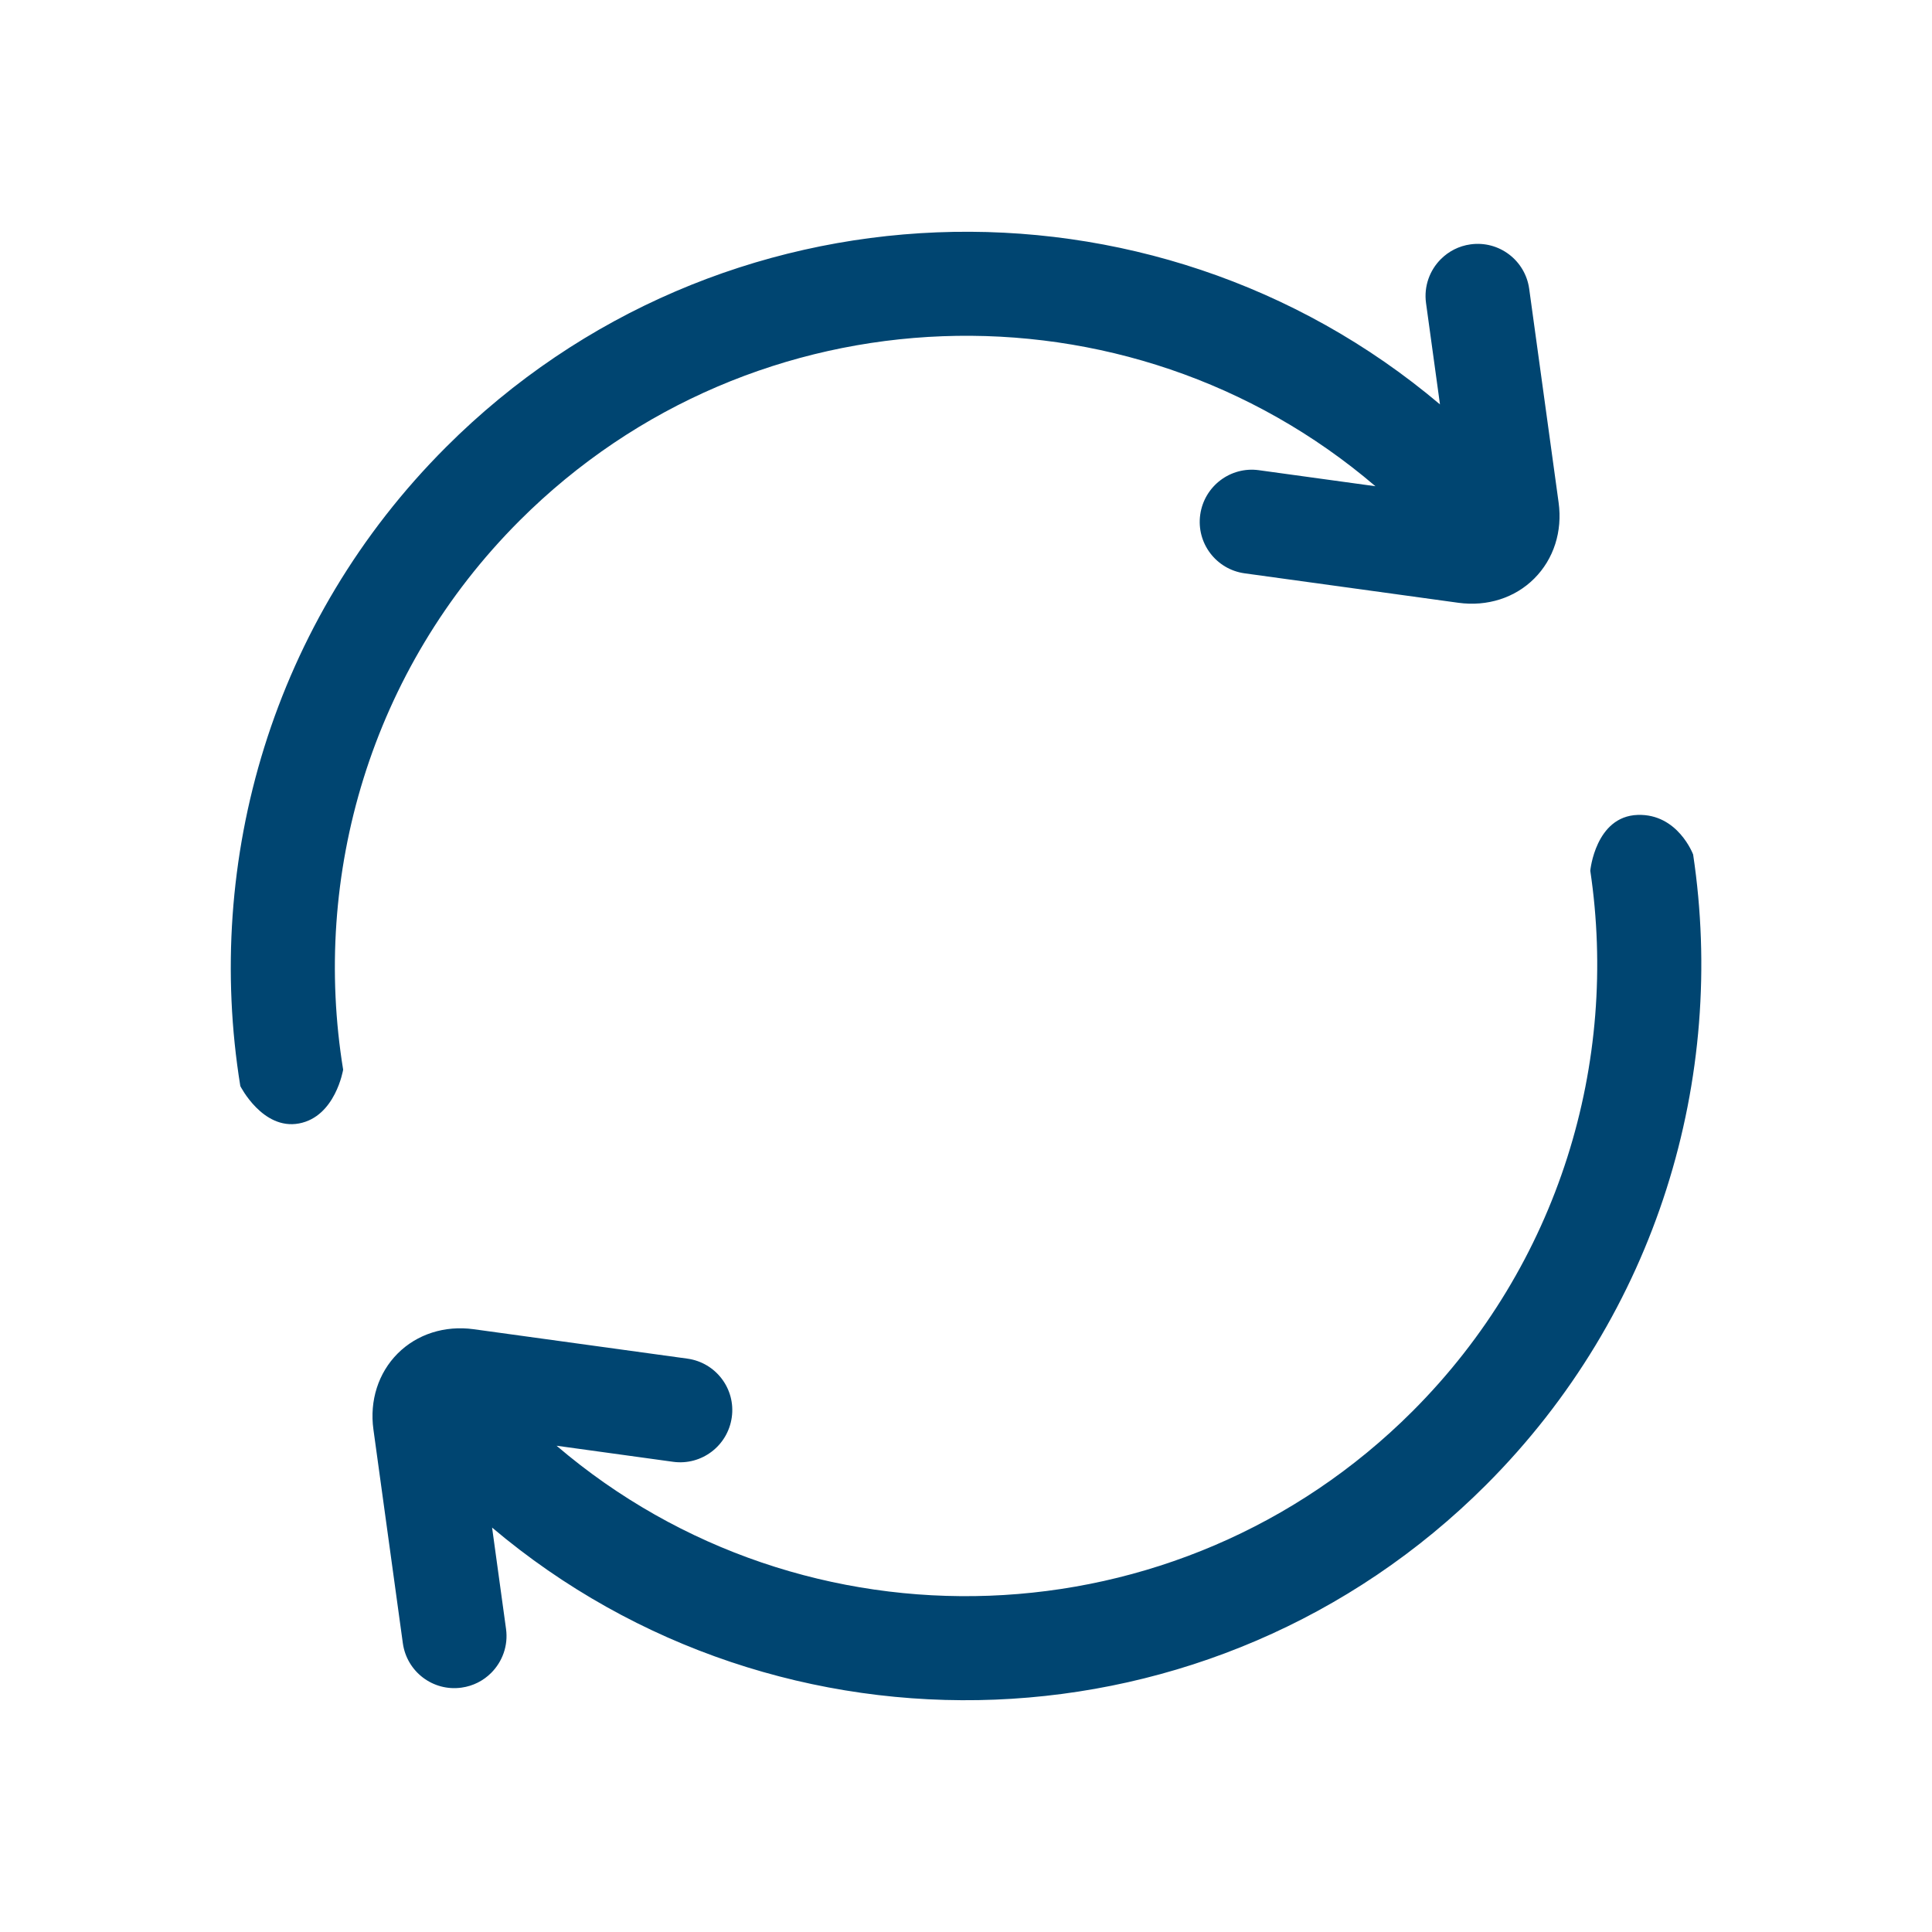 <svg width="64" height="64" viewBox="0 0 64 64" fill="none" xmlns="http://www.w3.org/2000/svg">
<path d="M11.366 35.44C11.366 35.44 11.111 36.99 9.905 37.216C8.699 37.442 7.961 35.978 7.961 35.978C6.75 28.505 9.019 20.567 14.775 14.811C23.786 5.799 38.148 5.324 47.701 13.396L47.239 10.039C47.163 9.483 47.361 8.953 47.73 8.584C47.988 8.326 48.326 8.148 48.713 8.095C49.657 7.964 50.524 8.623 50.656 9.564L51.631 16.647C51.763 17.604 51.469 18.52 50.825 19.164C50.186 19.805 49.268 20.099 48.311 19.968L41.228 18.992C40.286 18.861 39.627 17.993 39.759 17.049C39.892 16.105 40.761 15.445 41.703 15.576L45.563 16.107C37.365 9.1 24.975 9.483 17.211 17.247C12.265 22.193 10.32 29.017 11.368 35.438L11.366 35.44ZM56.086 28.304C56.086 28.304 55.582 26.951 54.251 26.995C52.85 27.042 52.68 28.843 52.68 28.843C53.625 35.18 51.663 41.877 46.791 46.75C39.025 54.515 26.637 54.899 18.437 47.892L22.297 48.424C23.241 48.554 24.109 47.893 24.241 46.95C24.374 46.006 23.714 45.139 22.774 45.007L15.691 44.032C14.734 43.901 13.816 44.194 13.174 44.836C12.533 45.478 12.238 46.397 12.37 47.353L13.345 54.436C13.477 55.378 14.344 56.037 15.288 55.905C15.675 55.852 16.014 55.674 16.271 55.417C16.64 55.047 16.84 54.517 16.763 53.96L16.301 50.603C25.854 58.675 40.214 58.201 49.227 49.19C54.909 43.507 57.196 35.695 56.087 28.305L56.086 28.304Z" fill="#004571"/>
</svg>
